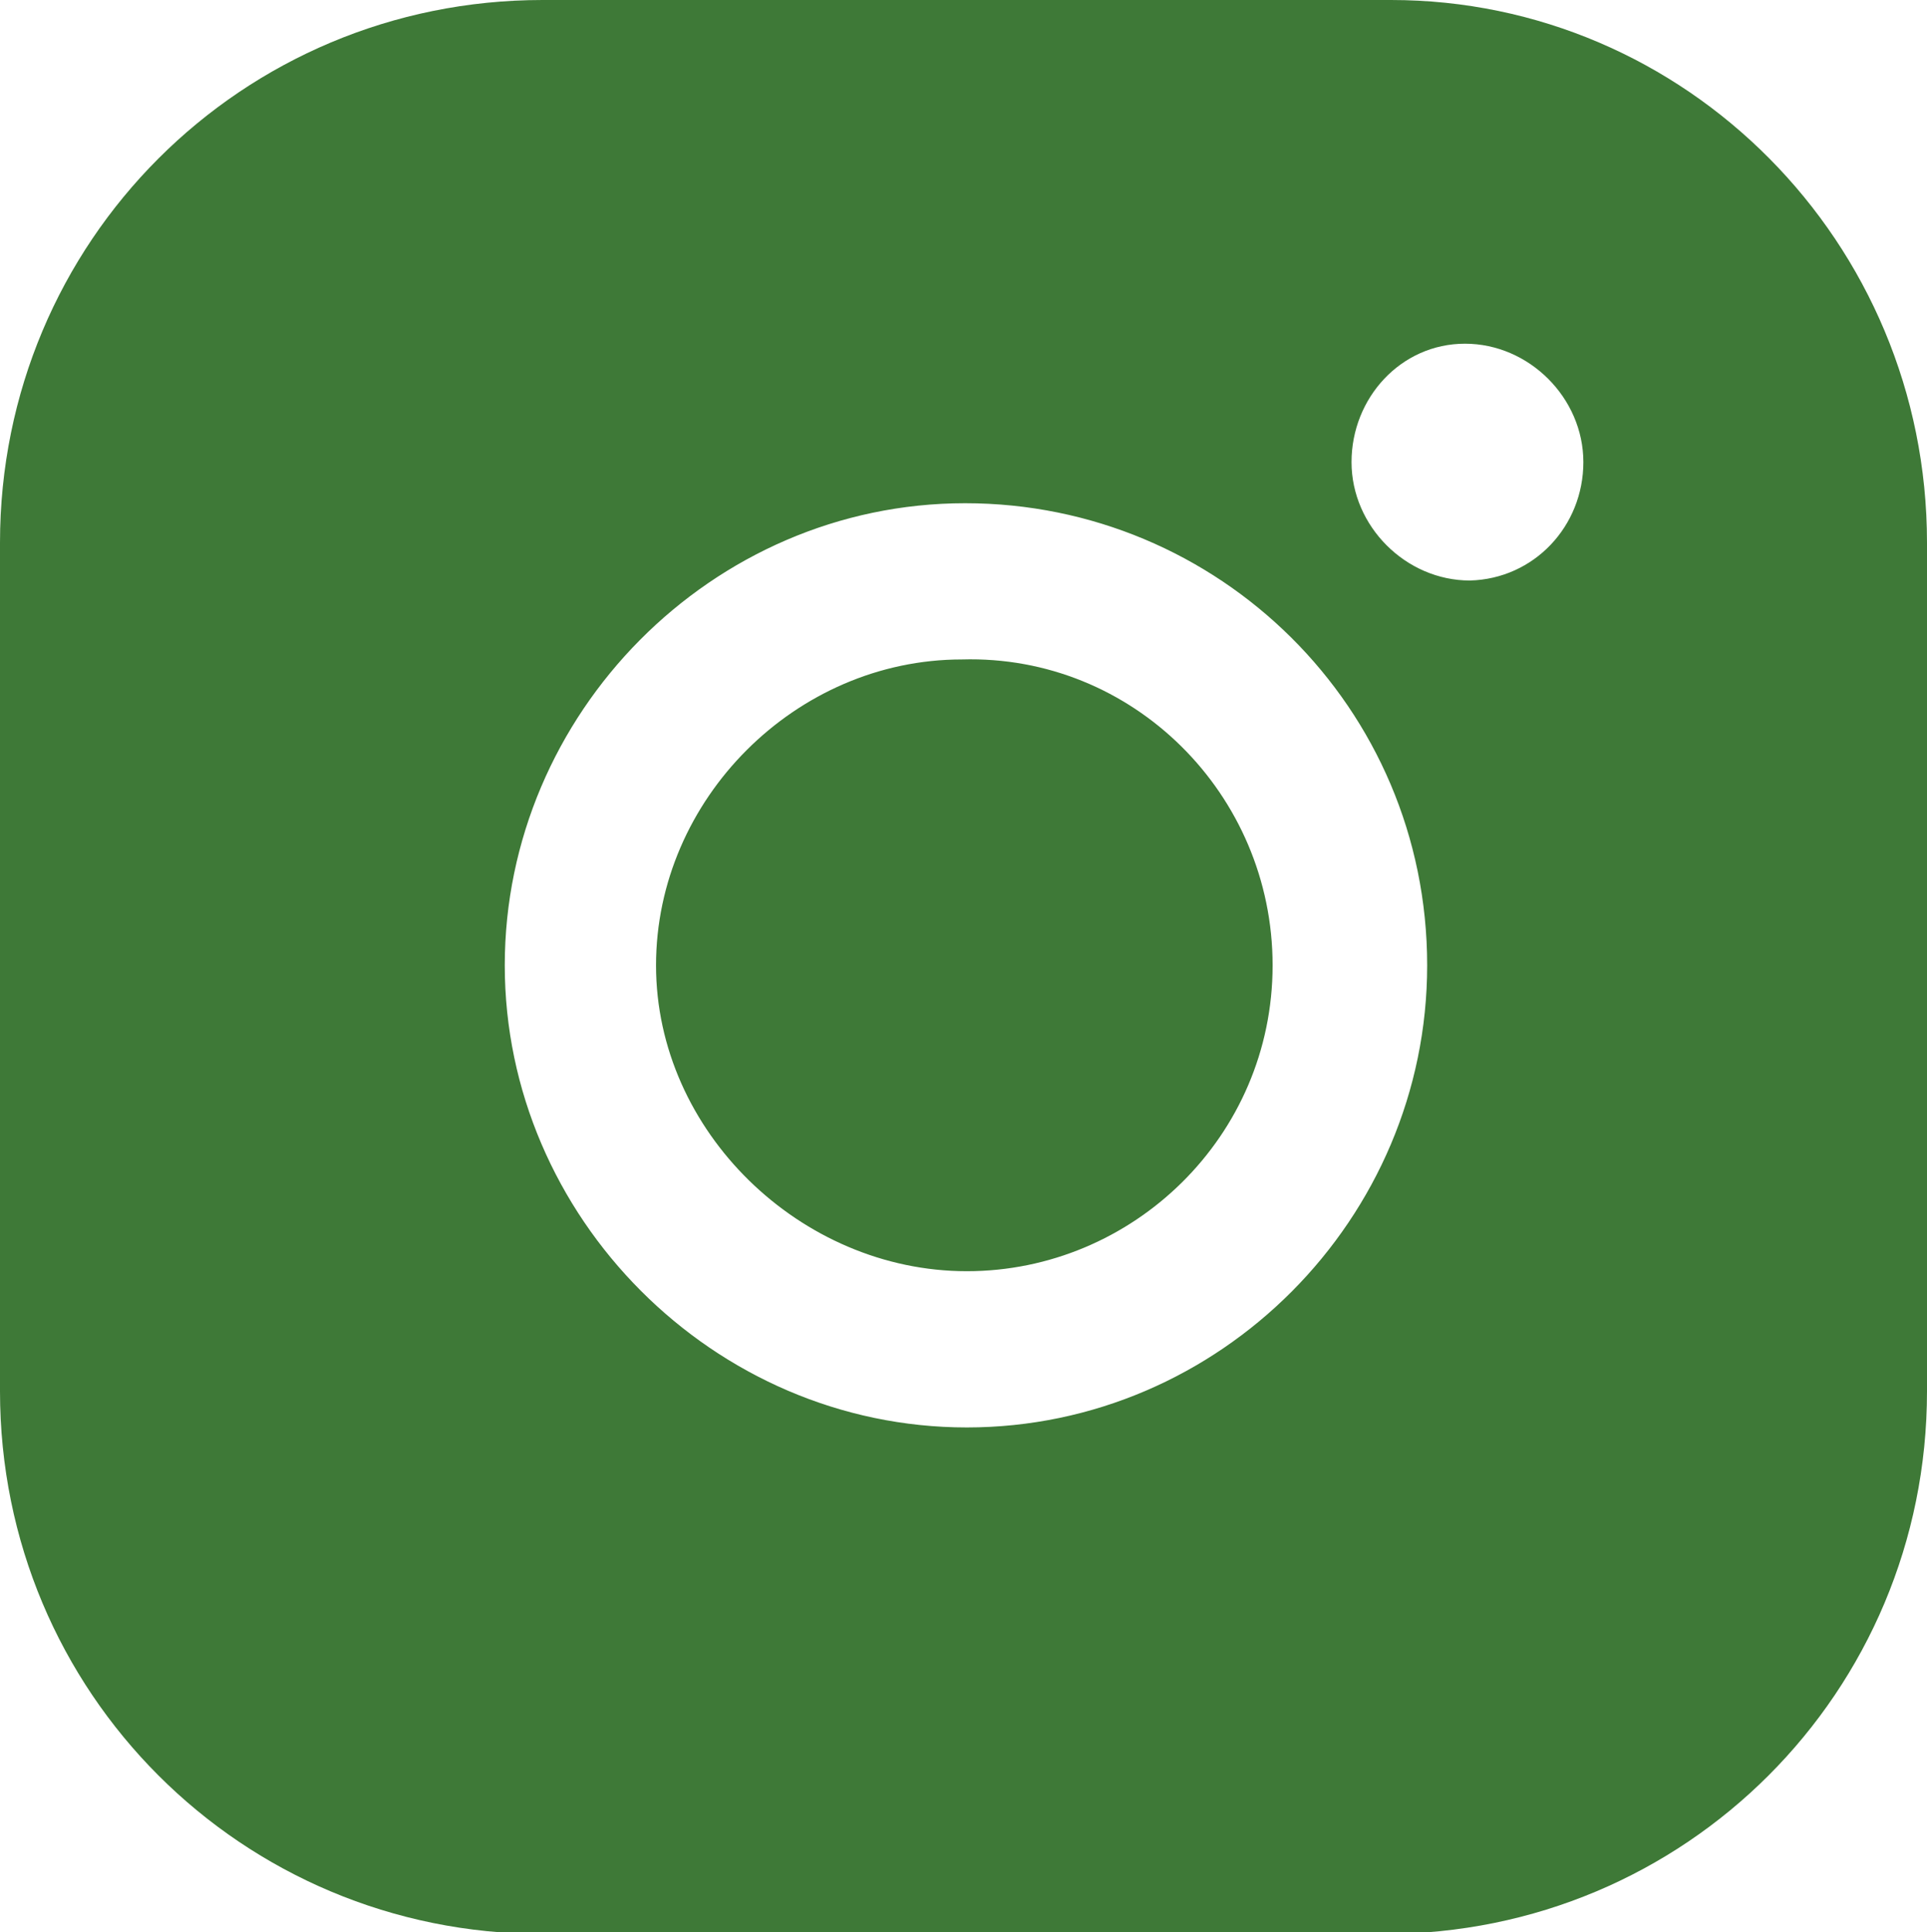<?xml version="1.0" encoding="utf-8"?>
<!-- Generator: Adobe Illustrator 24.3.0, SVG Export Plug-In . SVG Version: 6.00 Build 0)  -->
<svg version="1.1" id="レイヤー_1" xmlns="http://www.w3.org/2000/svg" xmlns:xlink="http://www.w3.org/1999/xlink" x="0px"
	 y="0px" viewBox="0 0 117.2 117.5" style="enable-background:new 0 0 117.2 117.5;" xml:space="preserve">
<style type="text/css">
	.st0{fill:#3E7937;}
</style>
<path class="st0" d="M77.4,58.7c0,10.4-8.5,18.6-18.6,18.6s-18.9-8.5-18.9-18.6s8.5-18.6,18.6-18.6C68.9,39.8,77.4,48.3,77.4,58.7z
	 M117.2,33v51.6c0,18.3-14.7,33-33,33H33c-18.3,0-33-14.7-33-33V33C0,14.7,14.7,0,33,0h51.6C102.5,0,117.2,14.7,117.2,33z
	 M86.8,58.7c0-15.7-12.7-28.1-28.1-28.1S30.7,43.4,30.7,58.7s12.7,28.1,28.1,28.1S86.8,74.1,86.8,58.7z M96.3,28.1
	c0-3.9-3.3-7.2-7.2-7.2c-3.9,0-6.9,3.3-6.9,7.2s3.3,7.2,7.2,7.2C93.3,35.2,96.3,32,96.3,28.1z"/>
</svg>
